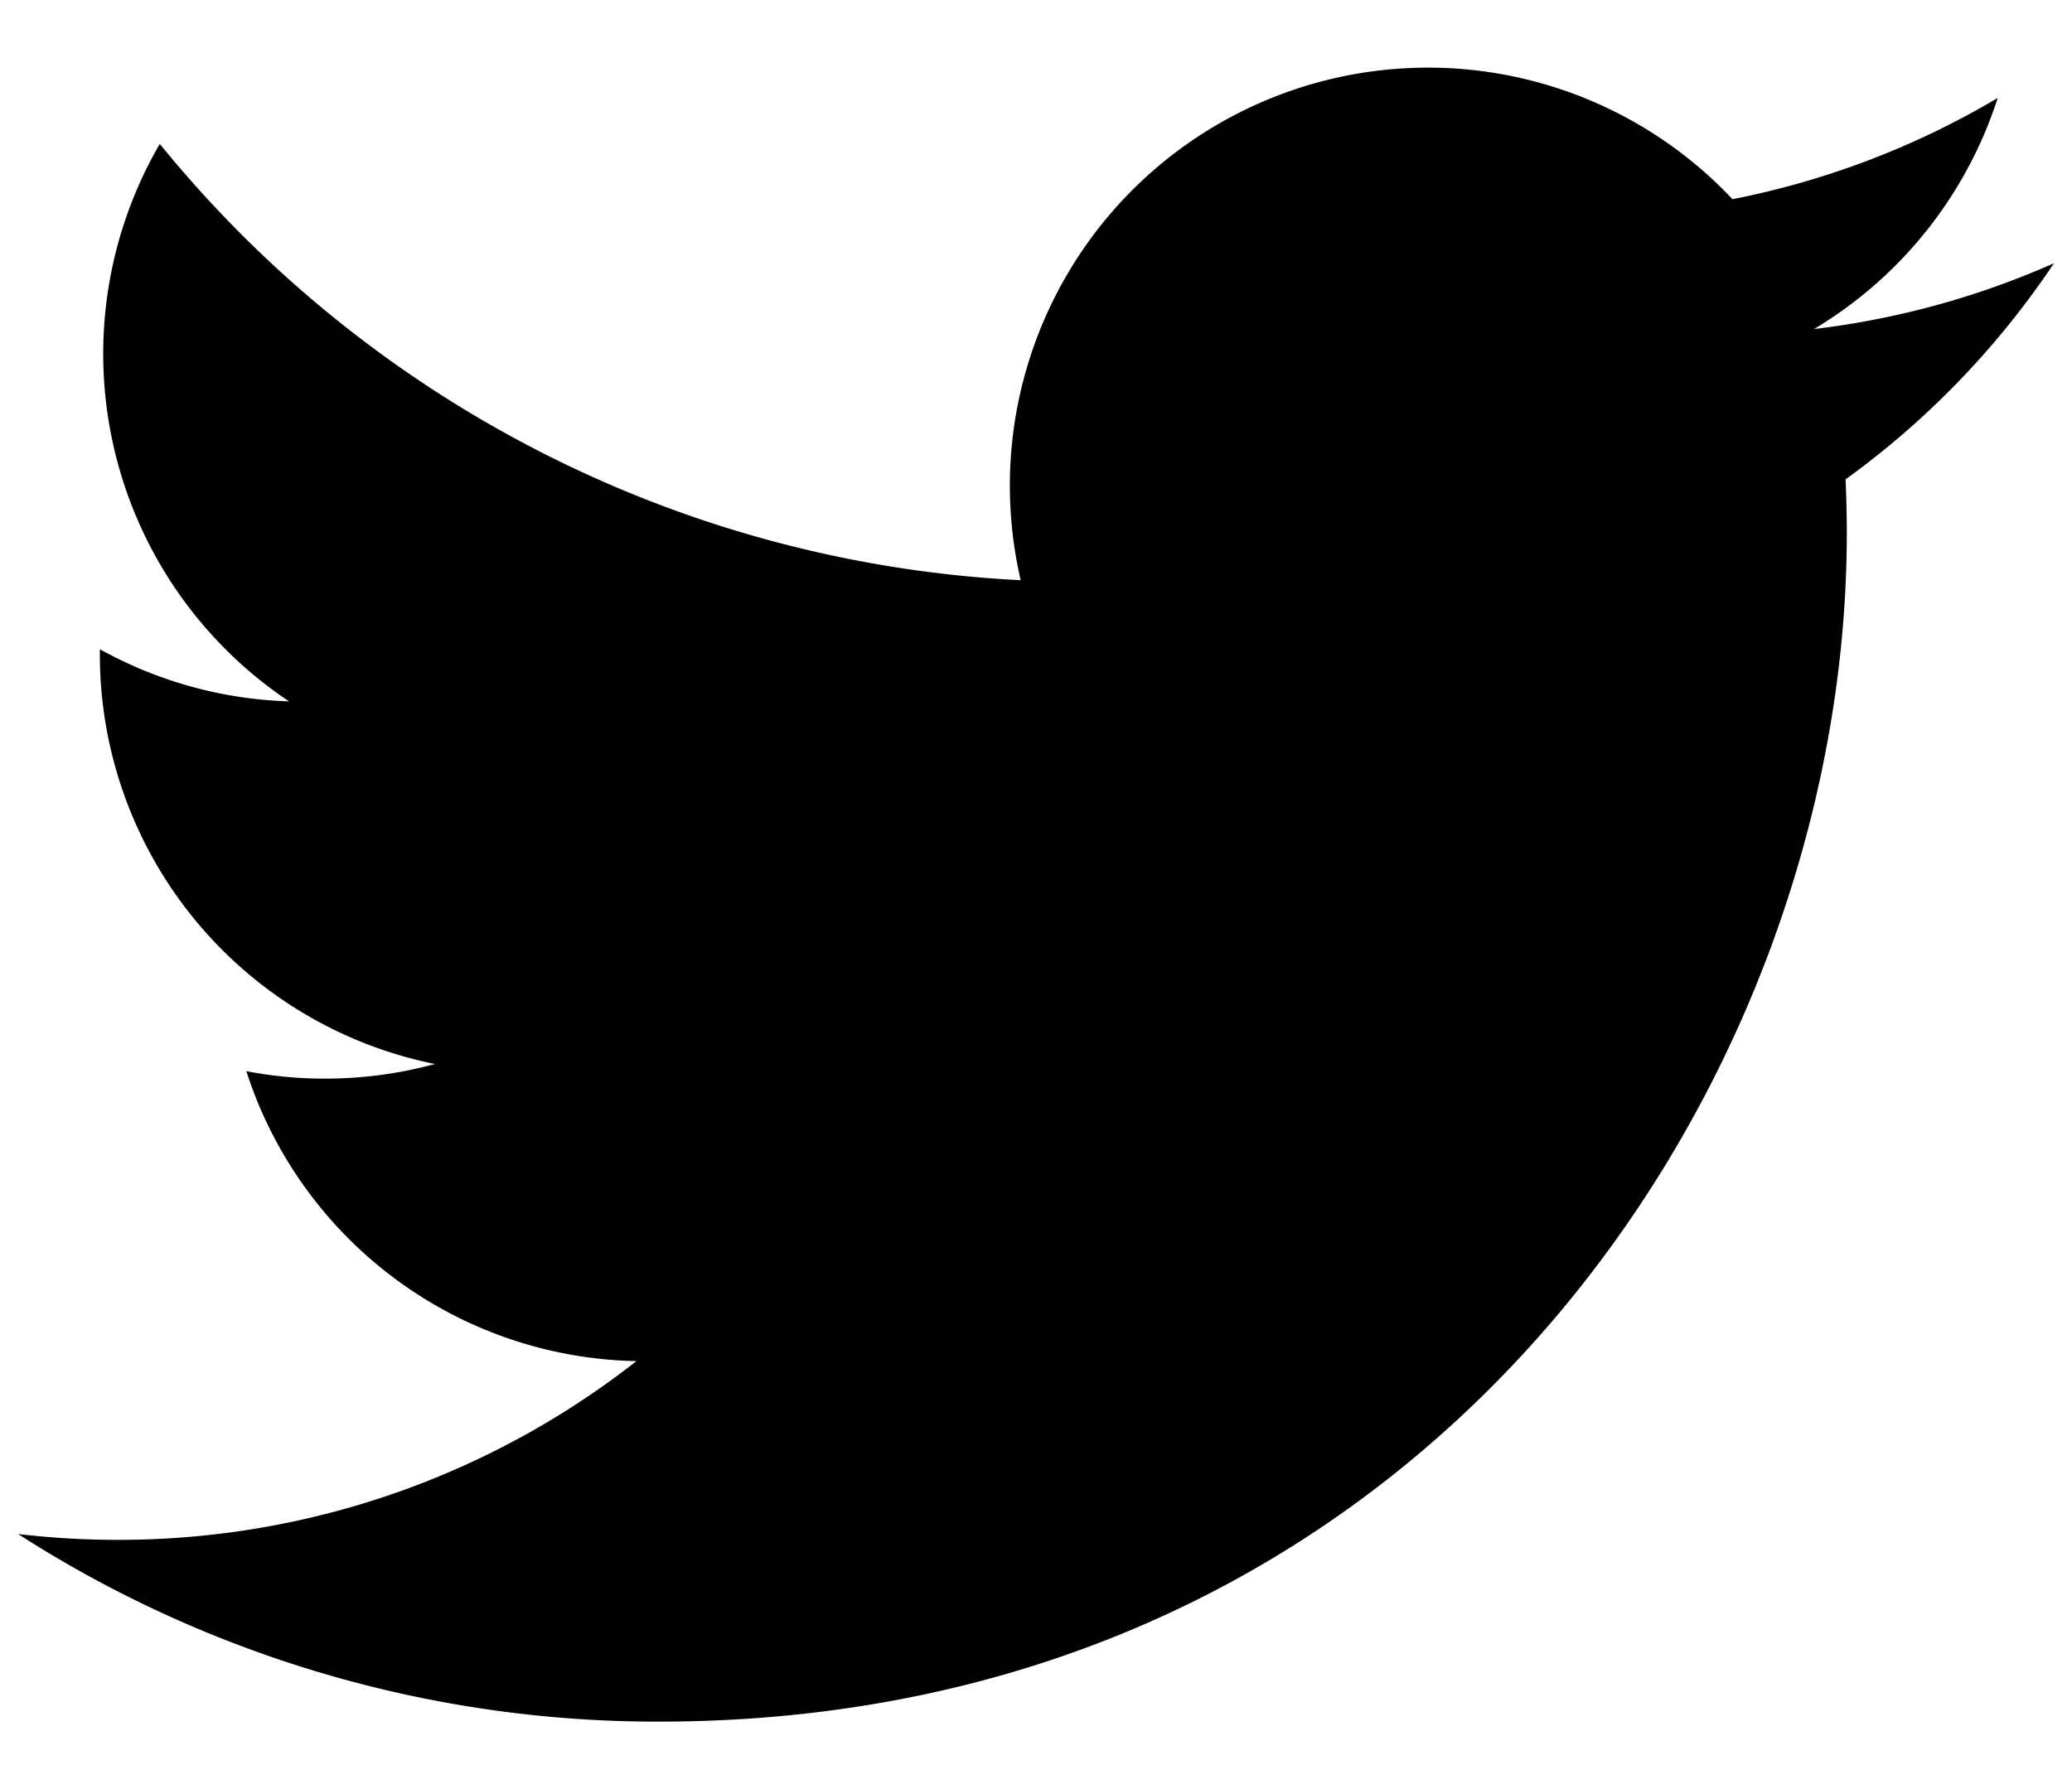 <svg id="レイヤー_1" data-name="レイヤー 1" xmlns="http://www.w3.org/2000/svg" viewBox="0 0 88 76"><defs><style>.cls-1{fill:#000;}</style></defs><title>snav</title><path class="cls-1" d="M87.234,11.183a35.457,35.457,0,0,1-10.189,2.794,17.782,17.782,0,0,0,7.8-9.816,35.4,35.4,0,0,1-11.265,4.3A17.758,17.758,0,0,0,43.35,24.647,50.362,50.362,0,0,1,6.786,6.113a17.756,17.756,0,0,0,5.49,23.682,17.685,17.685,0,0,1-8.035-2.216c0,0.073,0,.146,0,0.22a17.749,17.749,0,0,0,14.231,17.4,17.739,17.739,0,0,1-4.674.621,17.413,17.413,0,0,1-3.337-.317A17.759,17.759,0,0,0,27.03,57.82,35.607,35.607,0,0,1,5,65.413a36.253,36.253,0,0,1-4.232-.248,50.2,50.2,0,0,0,27.194,7.97c32.63,0,50.473-27.033,50.473-50.472,0-.769-0.018-1.537-0.051-2.3A36.045,36.045,0,0,0,87.234,11.183Z"/></svg>